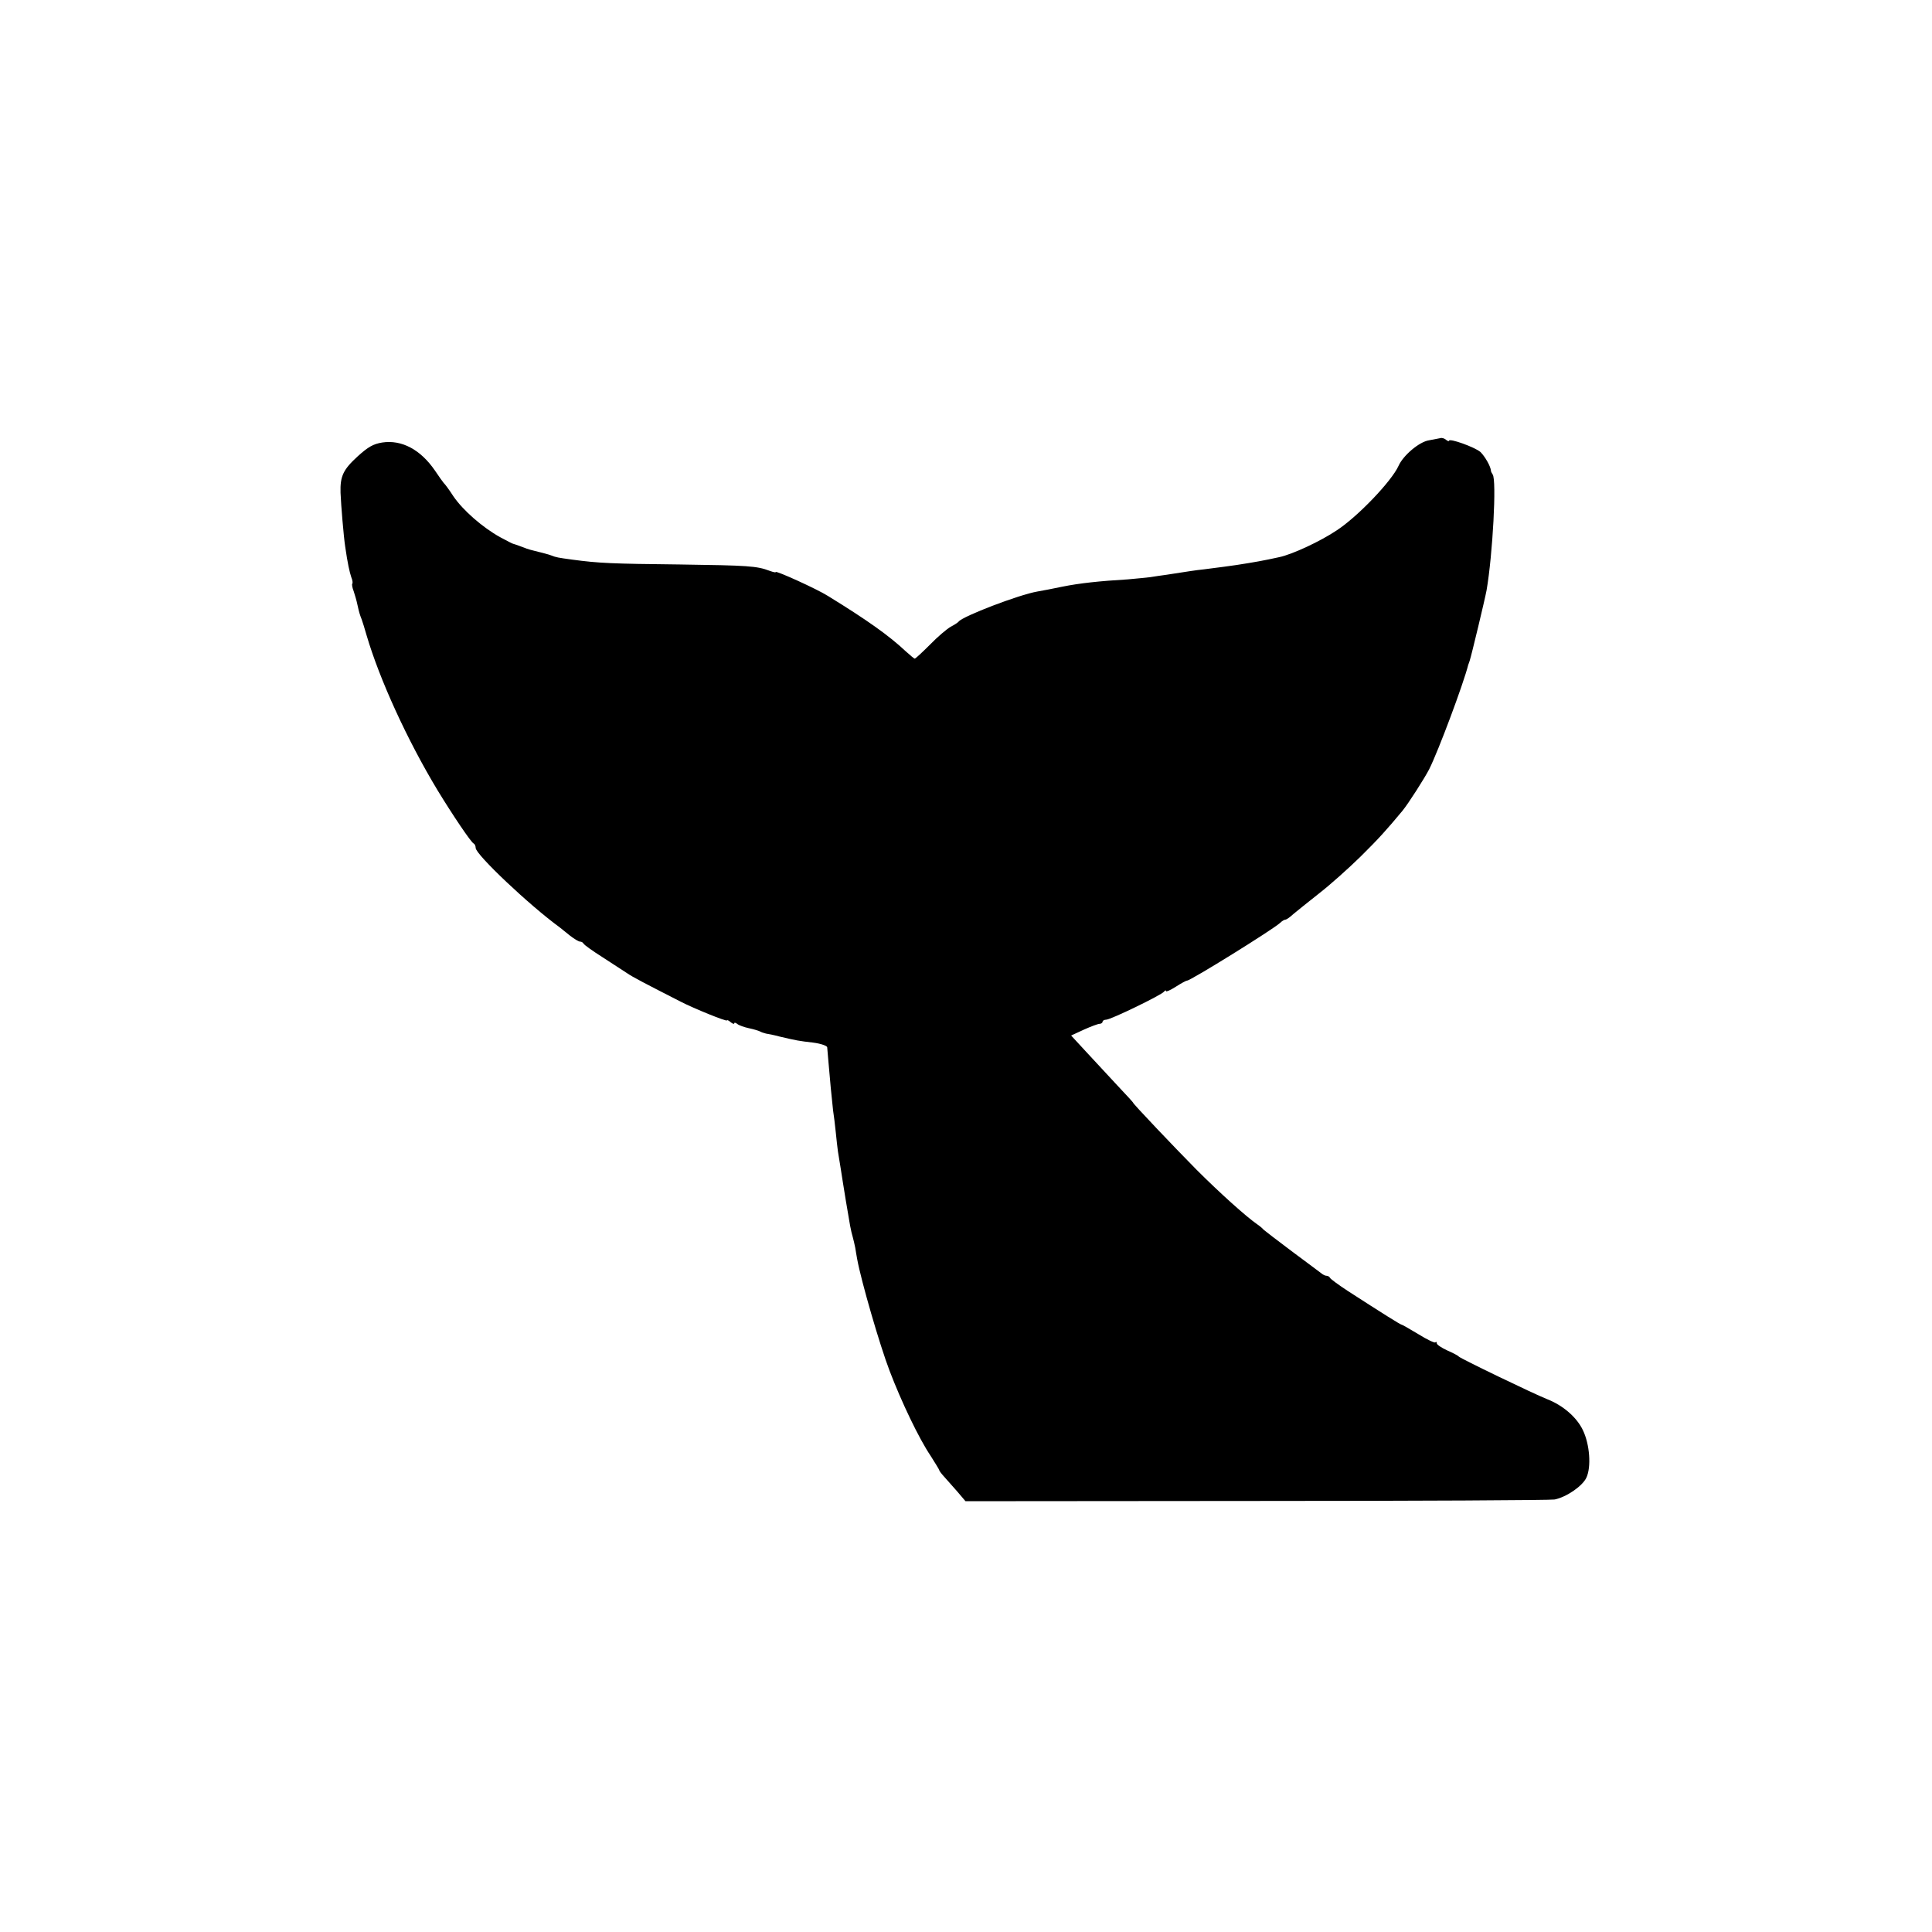 <?xml version="1.0" standalone="no"?>
<!DOCTYPE svg PUBLIC "-//W3C//DTD SVG 20010904//EN"
 "http://www.w3.org/TR/2001/REC-SVG-20010904/DTD/svg10.dtd">
<svg version="1.0" xmlns="http://www.w3.org/2000/svg"
 width="792pt" height="792pt" viewBox="0 0 792 792"
 preserveAspectRatio="xMidYMid meet">
<g transform="translate(0,792) scale(0.1,-0.1)"
fill="#000000" stroke="none">
<path d="M5905 6124 c-5 -1 -27 -5 -47 -9 -40 -6 -106 -62 -125 -105 -28 -62
-166 -207 -253 -264 -67 -45 -183 -99 -236 -110 -63 -14 -103 -21 -174 -32
-44 -6 -54 -8 -135 -18 -38 -4 -61 -8 -152 -22 -21 -3 -51 -7 -68 -10 -16 -2
-58 -6 -91 -9 -118 -7 -200 -16 -269 -30 -38 -8 -85 -17 -103 -20 -75 -13
-305 -101 -322 -123 -3 -4 -17 -13 -32 -21 -15 -8 -54 -41 -85 -73 -32 -32
-60 -58 -63 -58 -3 0 -19 14 -37 30 -68 64 -158 128 -319 227 -46 29 -214 105
-214 98 0 -3 -11 0 -25 5 -53 20 -87 22 -369 26 -277 3 -330 5 -441 20 -58 8
-65 9 -85 17 -13 5 -30 9 -85 23 -5 1 -23 7 -40 14 -16 6 -31 11 -32 11 -2 0
-25 12 -53 27 -72 40 -152 110 -191 167 -18 28 -36 52 -40 55 -3 3 -19 26 -36
51 -59 86 -136 127 -216 115 -37 -6 -58 -18 -101 -57 -59 -54 -72 -81 -70
-149 2 -51 13 -182 19 -220 10 -70 18 -105 25 -126 5 -12 7 -24 4 -27 -2 -2 0
-16 6 -31 5 -15 12 -39 15 -54 7 -32 10 -42 18 -62 3 -8 12 -37 20 -65 53
-180 166 -428 291 -635 59 -97 138 -215 148 -218 4 -2 8 -10 8 -18 0 -27 220
-235 345 -326 5 -4 24 -19 41 -33 18 -14 36 -25 42 -25 6 0 12 -4 14 -8 2 -5
37 -30 78 -56 41 -27 86 -56 100 -65 21 -15 73 -42 220 -117 54 -28 190 -83
190 -77 0 3 7 0 15 -7 8 -7 15 -9 15 -5 0 4 6 3 13 -3 6 -5 28 -13 47 -17 19
-4 39 -10 45 -13 5 -3 16 -7 25 -9 8 -1 33 -6 55 -12 72 -17 79 -18 138 -25
32 -4 57 -13 58 -19 1 -7 2 -28 4 -47 6 -74 16 -178 20 -211 3 -19 8 -59 11
-89 3 -30 7 -66 9 -80 7 -43 17 -104 20 -125 3 -20 20 -124 30 -180 3 -16 8
-38 11 -47 3 -10 7 -29 10 -43 2 -14 6 -35 8 -47 16 -88 92 -351 133 -458 48
-126 120 -277 168 -348 19 -30 35 -56 35 -58 0 -3 9 -15 20 -27 11 -12 35 -40
54 -61 l34 -40 1194 1 c656 0 1206 3 1221 6 49 10 114 55 130 89 21 44 14 137
-14 195 -25 53 -82 102 -146 127 -60 24 -356 167 -363 175 -3 4 -24 15 -47 25
-24 11 -43 24 -43 29 0 6 -3 8 -6 4 -3 -3 -35 12 -70 34 -35 21 -66 39 -69 39
-4 0 -73 43 -220 138 -38 25 -71 49 -73 54 -2 4 -8 8 -13 8 -6 0 -15 4 -22 10
-7 5 -61 46 -122 91 -60 45 -112 85 -115 88 -3 4 -14 14 -26 22 -45 31 -154
129 -249 224 -89 90 -265 275 -260 275 1 0 -29 33 -66 72 -37 40 -95 102 -128
138 l-60 65 52 24 c29 13 58 24 65 24 6 0 12 4 12 9 0 4 7 8 15 8 18 0 227
101 237 115 4 5 8 7 8 2 0 -4 18 4 40 18 22 14 42 25 46 25 15 0 353 210 382
237 7 7 17 13 21 13 5 0 19 10 33 23 14 12 62 50 106 85 45 35 120 102 169
150 75 74 108 111 172 188 24 29 91 134 110 171 38 76 140 349 160 428 1 3 4
10 6 17 7 21 62 250 69 288 25 144 42 453 25 475 -4 6 -7 12 -7 15 -1 18 -24
58 -43 77 -23 20 -129 58 -129 46 0 -3 -6 -1 -12 4 -7 6 -17 9 -23 7z"/>
</g>
</svg>
